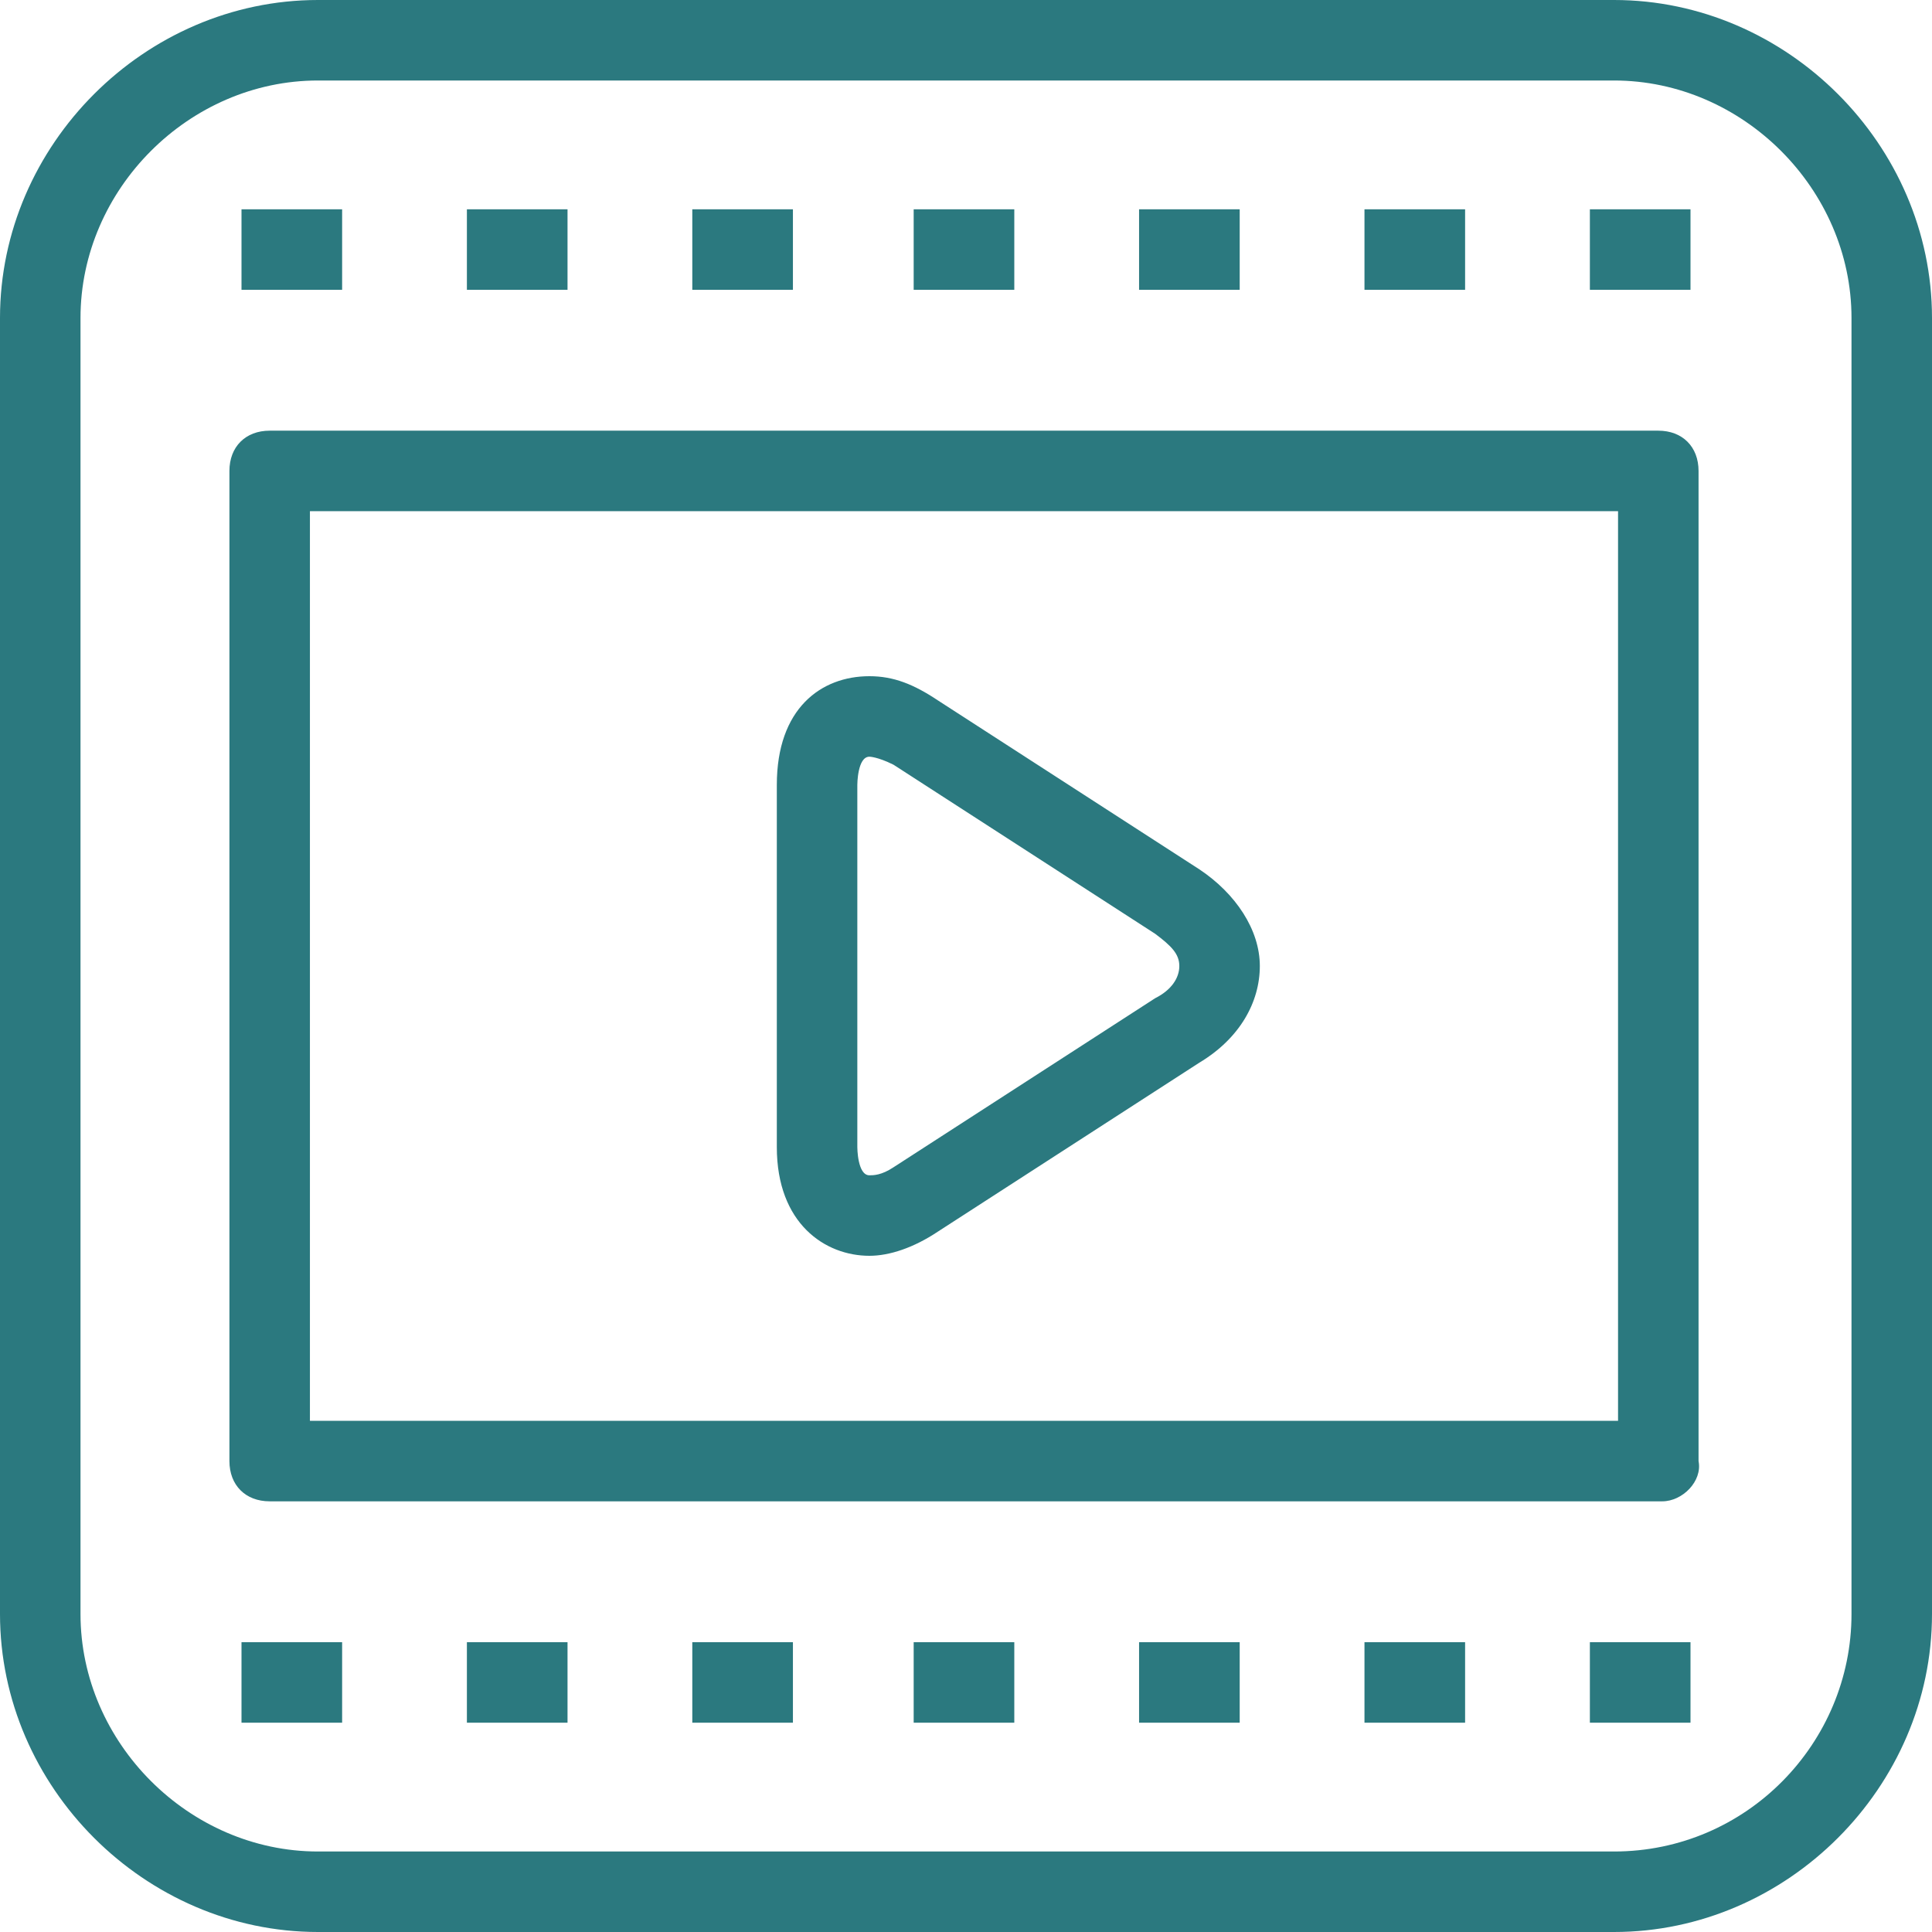 <?xml version="1.0" encoding="utf-8"?>
<svg xmlns="http://www.w3.org/2000/svg" xmlns:xlink="http://www.w3.org/1999/xlink" version="1.1" id="Layer_1" x="0px" y="0px" viewBox="0 0 48 48" style="enable-background:new 0 0 48 48;" xml:space="preserve" width="70" height="70">
<style type="text/css">
	.st0{fill:#2B797F;}
</style>
<g>
	<path class="st0" d="M21.6,31.2L21.6,31.2c-1.1,0-2.3-0.8-2.3-2.7v-9c0-1.9,1.1-2.7,2.3-2.7c0.6,0,1.1,0.2,1.7,0.6l6.5,4.2   c0.9,0.6,1.5,1.5,1.5,2.4s-0.5,1.8-1.5,2.4l-6.5,4.2C22.7,31,22.1,31.2,21.6,31.2z M21.6,18.8c-0.3,0-0.3,0.7-0.3,0.7v9   c0,0,0,0.7,0.3,0.7l0,0c0.1,0,0.3,0,0.6-0.2l6.5-4.2c0.4-0.2,0.6-0.5,0.6-0.8s-0.2-0.5-0.6-0.8L22.2,19   C21.8,18.8,21.6,18.8,21.6,18.8z"/>
	<path class="st0" d="M40.1,48H7.9C3.6,48,0,44.4,0,40.1V7.9C0,3.6,3.6,0,7.9,0h32.2C44.4,0,48,3.6,48,7.9v32.2   C48,44.4,44.4,48,40.1,48z M7.9,2C4.7,2,2,4.7,2,7.9v32.2C2,43.3,4.7,46,7.9,46h32.2c3.3,0,5.9-2.7,5.9-5.9V7.9   C46,4.7,43.3,2,40.1,2H7.9z"/>
	<path class="st0" d="M41.3,37.3H6.7c-0.6,0-1-0.4-1-1V11.7c0-0.6,0.4-1,1-1h34.5c0.6,0,1,0.4,1,1v24.6   C42.3,36.8,41.8,37.3,41.3,37.3z M7.7,35.3h32.5V12.7H7.7V35.3z"/>
	<g>
		<g>
			<rect x="6" y="5.2" class="st0" width="2.5" height="2"/>
			<rect x="11.6" y="5.2" class="st0" width="2.5" height="2"/>
			<rect x="17.2" y="5.2" class="st0" width="2.5" height="2"/>
			<rect x="22.7" y="5.2" class="st0" width="2.5" height="2"/>
			<rect x="28.3" y="5.2" class="st0" width="2.5" height="2"/>
			<rect x="33.9" y="5.2" class="st0" width="2.5" height="2"/>
			<rect x="39.5" y="5.2" class="st0" width="2.5" height="2"/>
		</g>
		<g>
			<rect x="6" y="40.8" class="st0" width="2.5" height="2"/>
			<rect x="11.6" y="40.8" class="st0" width="2.5" height="2"/>
			<rect x="17.2" y="40.8" class="st0" width="2.5" height="2"/>
			<rect x="22.7" y="40.8" class="st0" width="2.5" height="2"/>
			<rect x="28.3" y="40.8" class="st0" width="2.5" height="2"/>
			<rect x="33.9" y="40.8" class="st0" width="2.5" height="2"/>
			<rect x="39.5" y="40.8" class="st0" width="2.5" height="2"/>
		</g>
	</g>
</g>
</svg>
